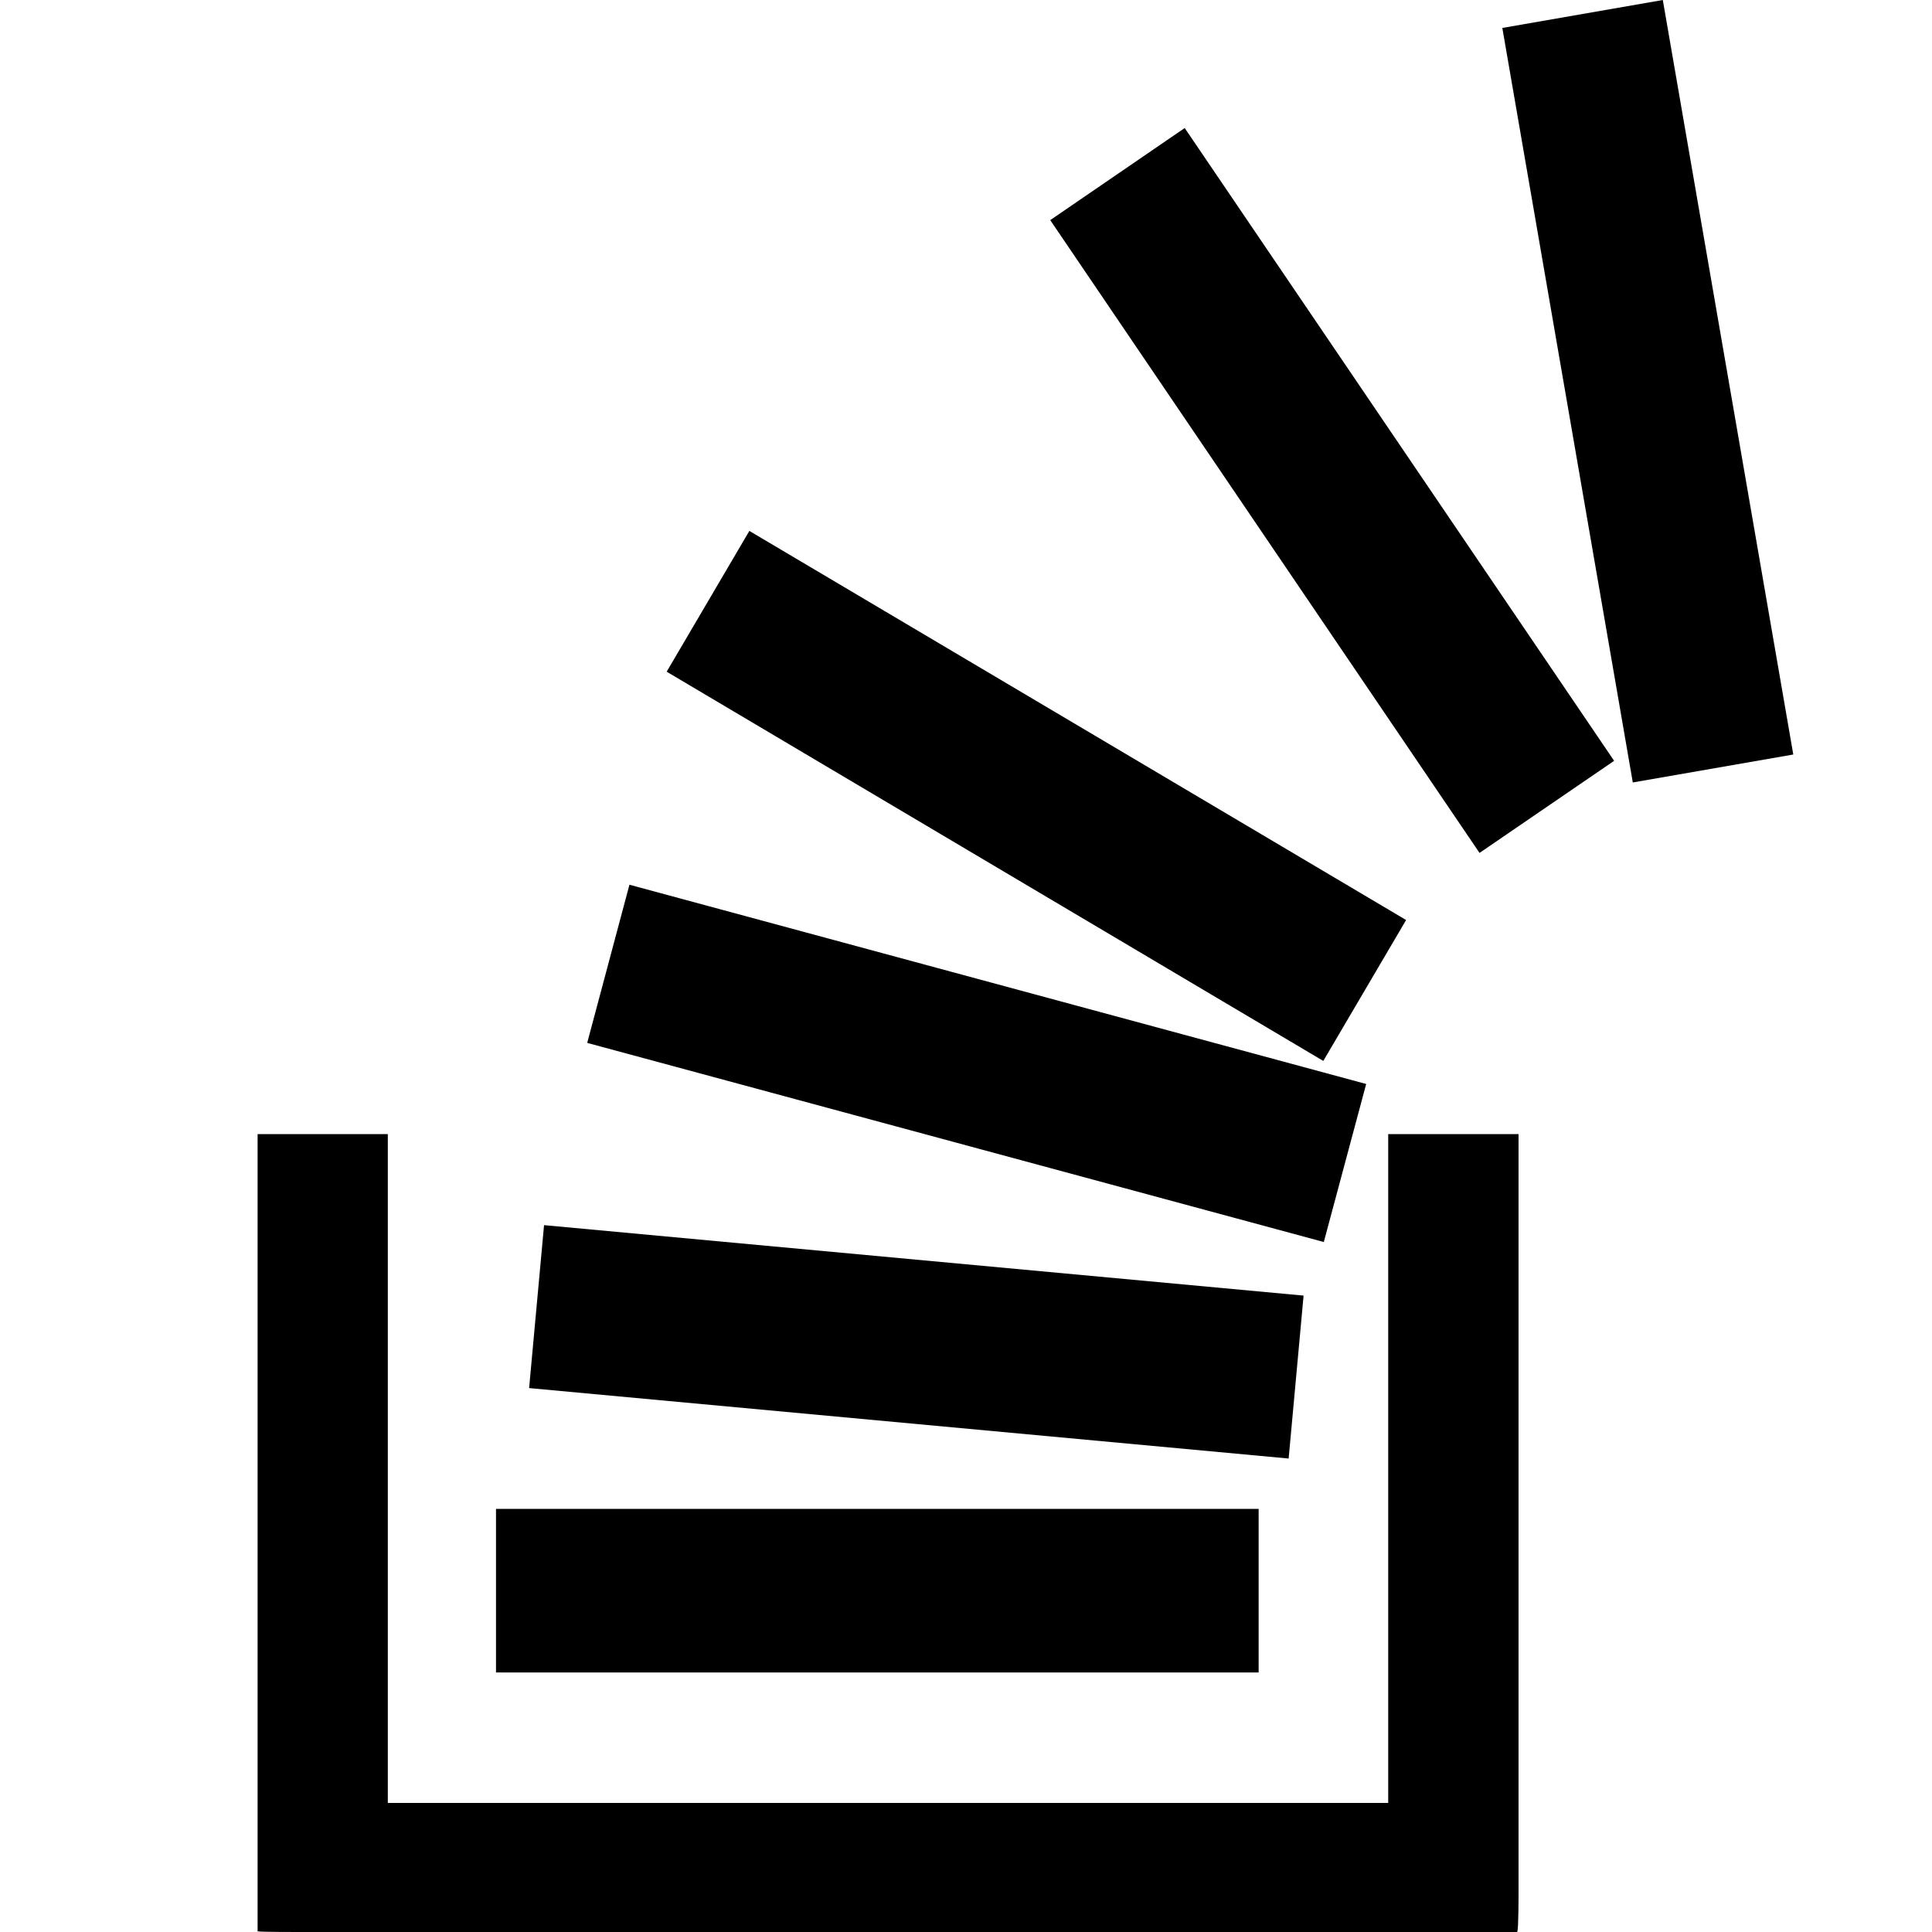 <svg width="15" height="15" viewBox="0 0 15 15" fill="none" xmlns="http://www.w3.org/2000/svg">
<path d="M10.274 8.237L5.176 5.215L5.818 4.122L10.917 7.143L10.274 8.237Z" fill="black"/>
<path d="M10.278 9.643L4.559 8.097L4.887 6.869L10.607 8.416L10.278 9.643Z" fill="black"/>
<path d="M10.005 11.324L4.108 10.777L4.224 9.512L10.121 10.059L10.005 11.324Z" fill="black"/>
<path d="M3.851 11.715H9.772V12.985H3.851V11.715Z" fill="black"/>
<path d="M11.79 14.698C11.79 14.698 11.79 14.995 11.78 14.995V15H2.305C2.305 15 2.01 15 2.01 14.995H2V8.805H3.011V13.998H10.778V8.805H11.79V14.698Z" fill="black"/>
<path d="M9.198 0.994L12.532 5.907L11.487 6.622L8.154 1.709L9.198 0.994Z" fill="black"/>
<path d="M12.91 0L13.923 5.858L12.677 6.075L11.664 0.217L12.91 0Z" fill="black"/>
</svg>
